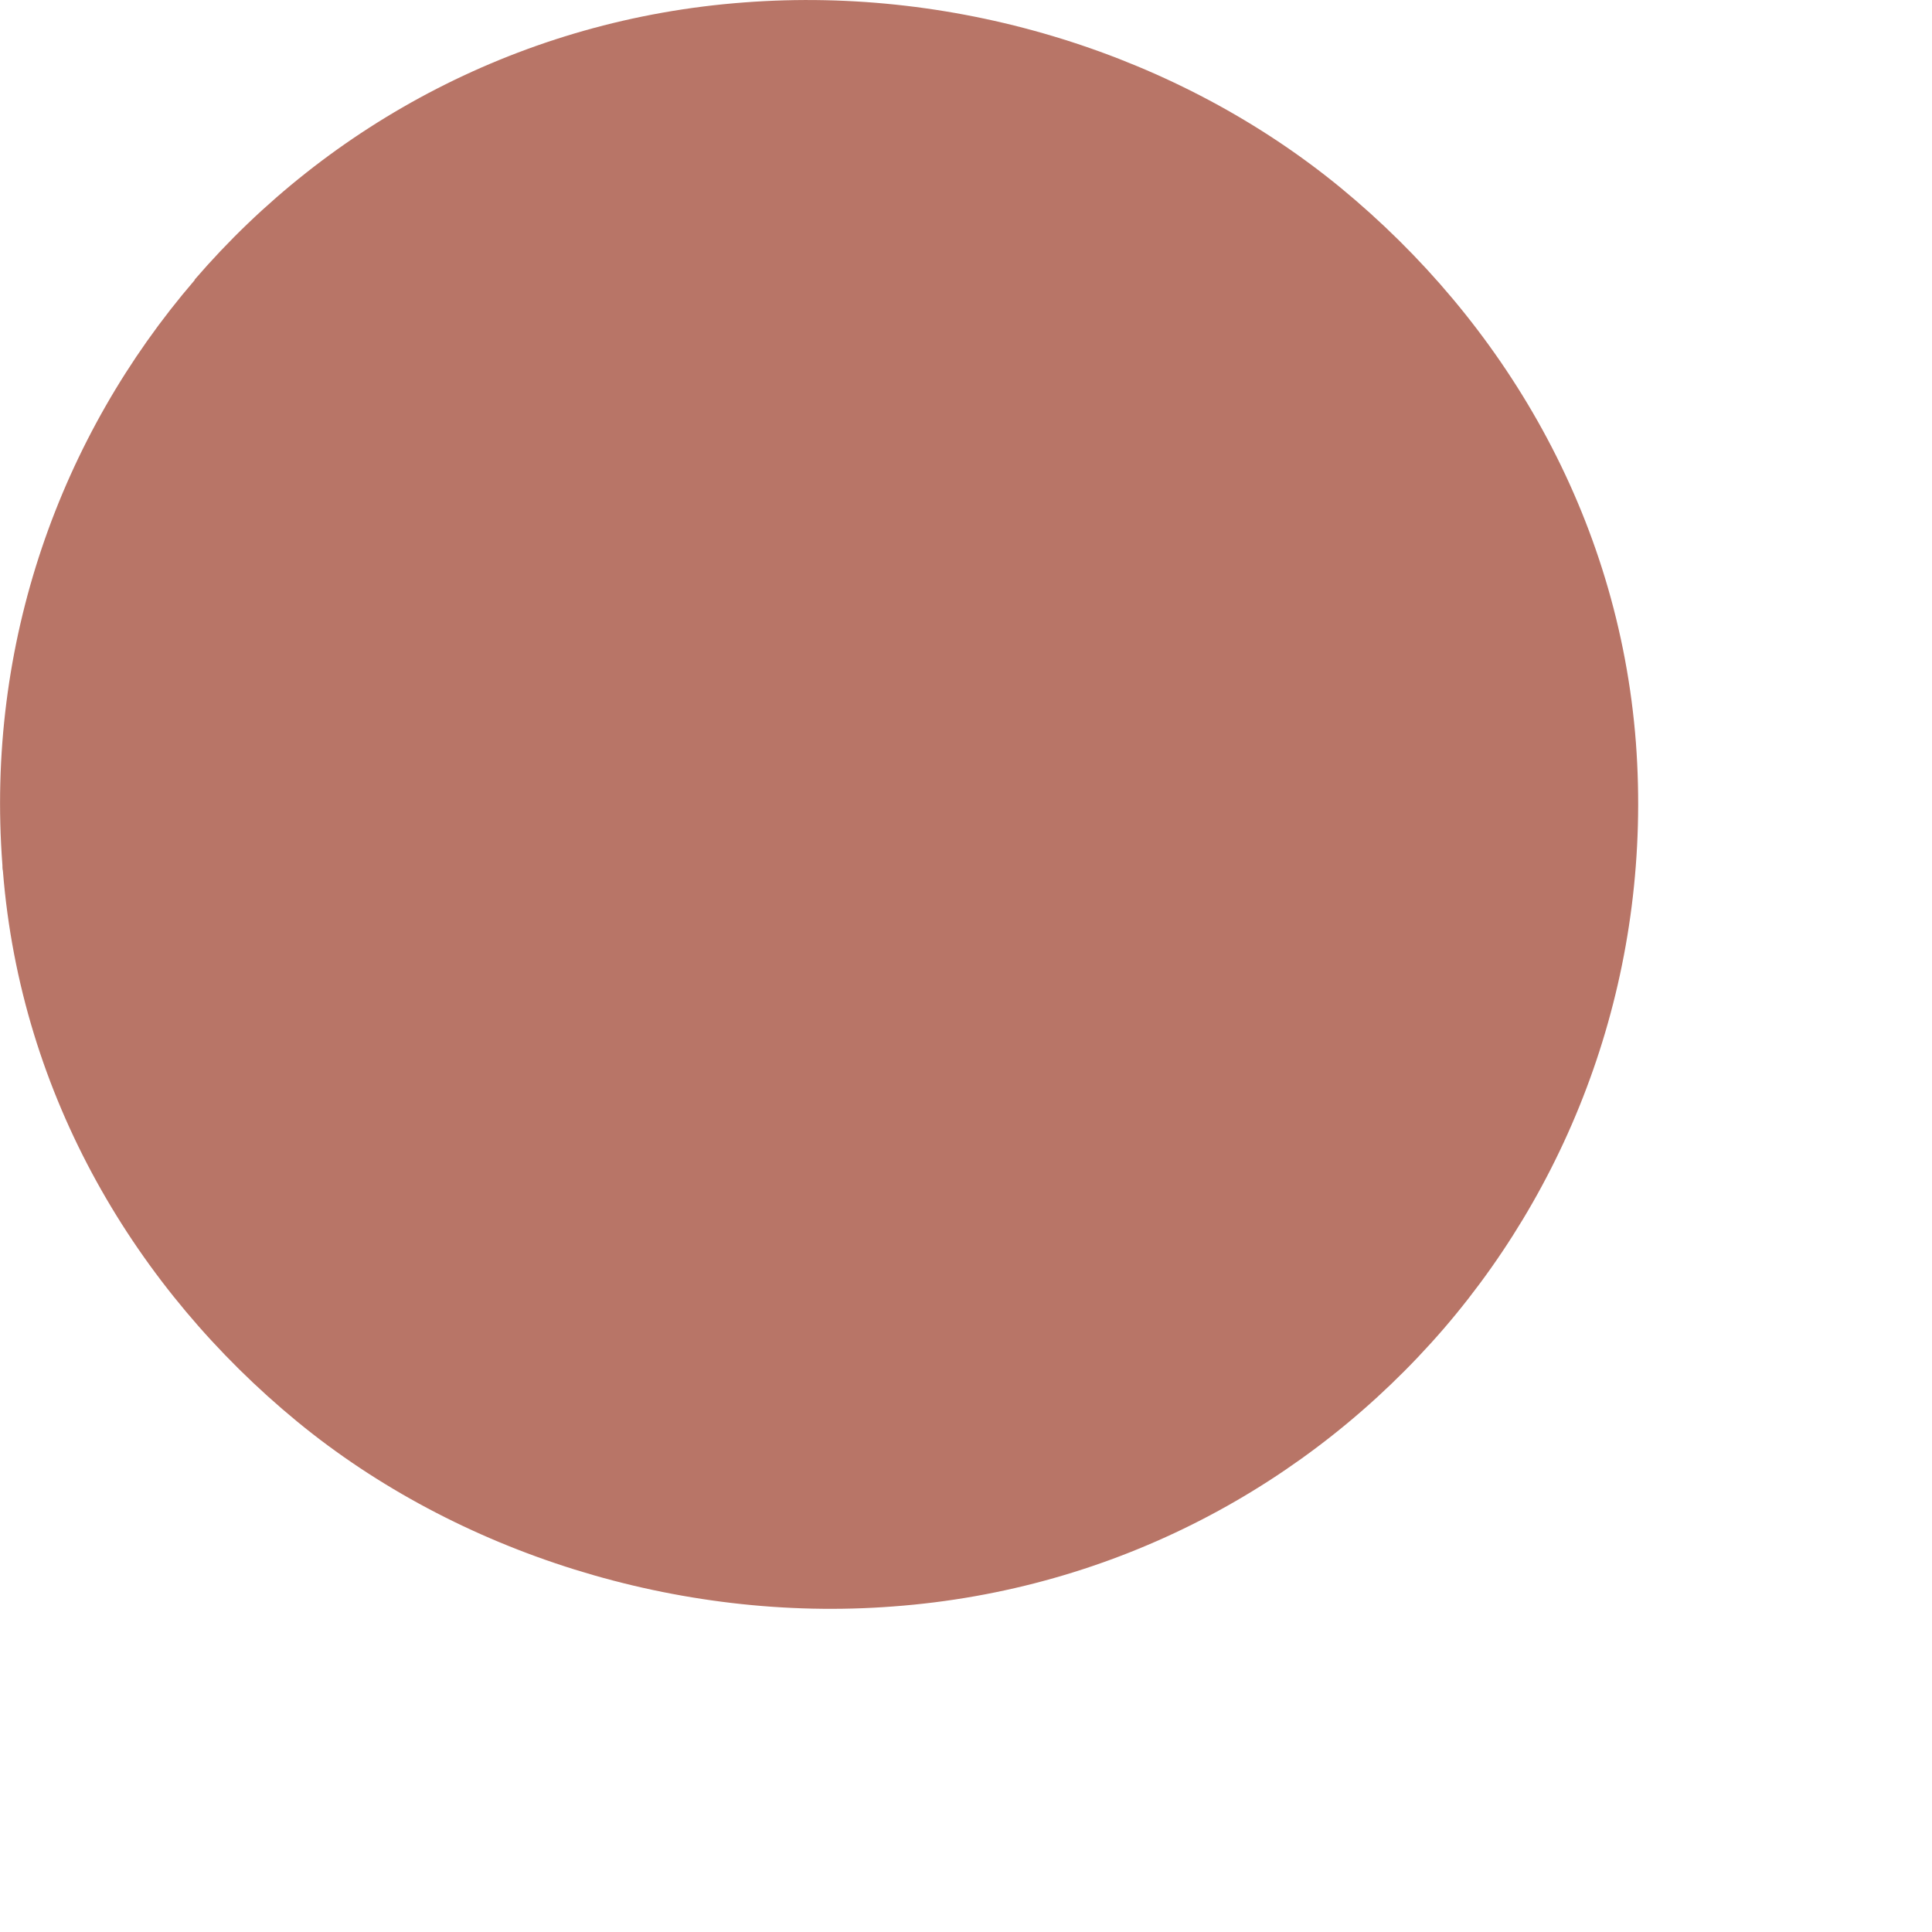 <?xml version="1.0" encoding="utf-8"?>
<svg xmlns="http://www.w3.org/2000/svg" fill="none" height="100%" overflow="visible" preserveAspectRatio="none" style="display: block;" viewBox="0 0 4 4" width="100%">
<path d="M0.403 0.58C0.125 0.903 -0.03 1.332 0.005 1.791C0.005 1.795 0.005 1.799 0.006 1.803C0.043 2.271 0.283 2.67 0.615 2.943C0.947 3.216 1.405 3.36 1.849 3.326C2.309 3.292 2.71 3.074 2.989 2.751C3.267 2.428 3.421 1.998 3.387 1.538C3.351 1.066 3.111 0.665 2.776 0.389C2.44 0.113 1.986 -0.029 1.541 0.005C1.083 0.039 0.681 0.256 0.403 0.579L0.403 0.58Z" fill="#B87567" id="Vector"/>
</svg>